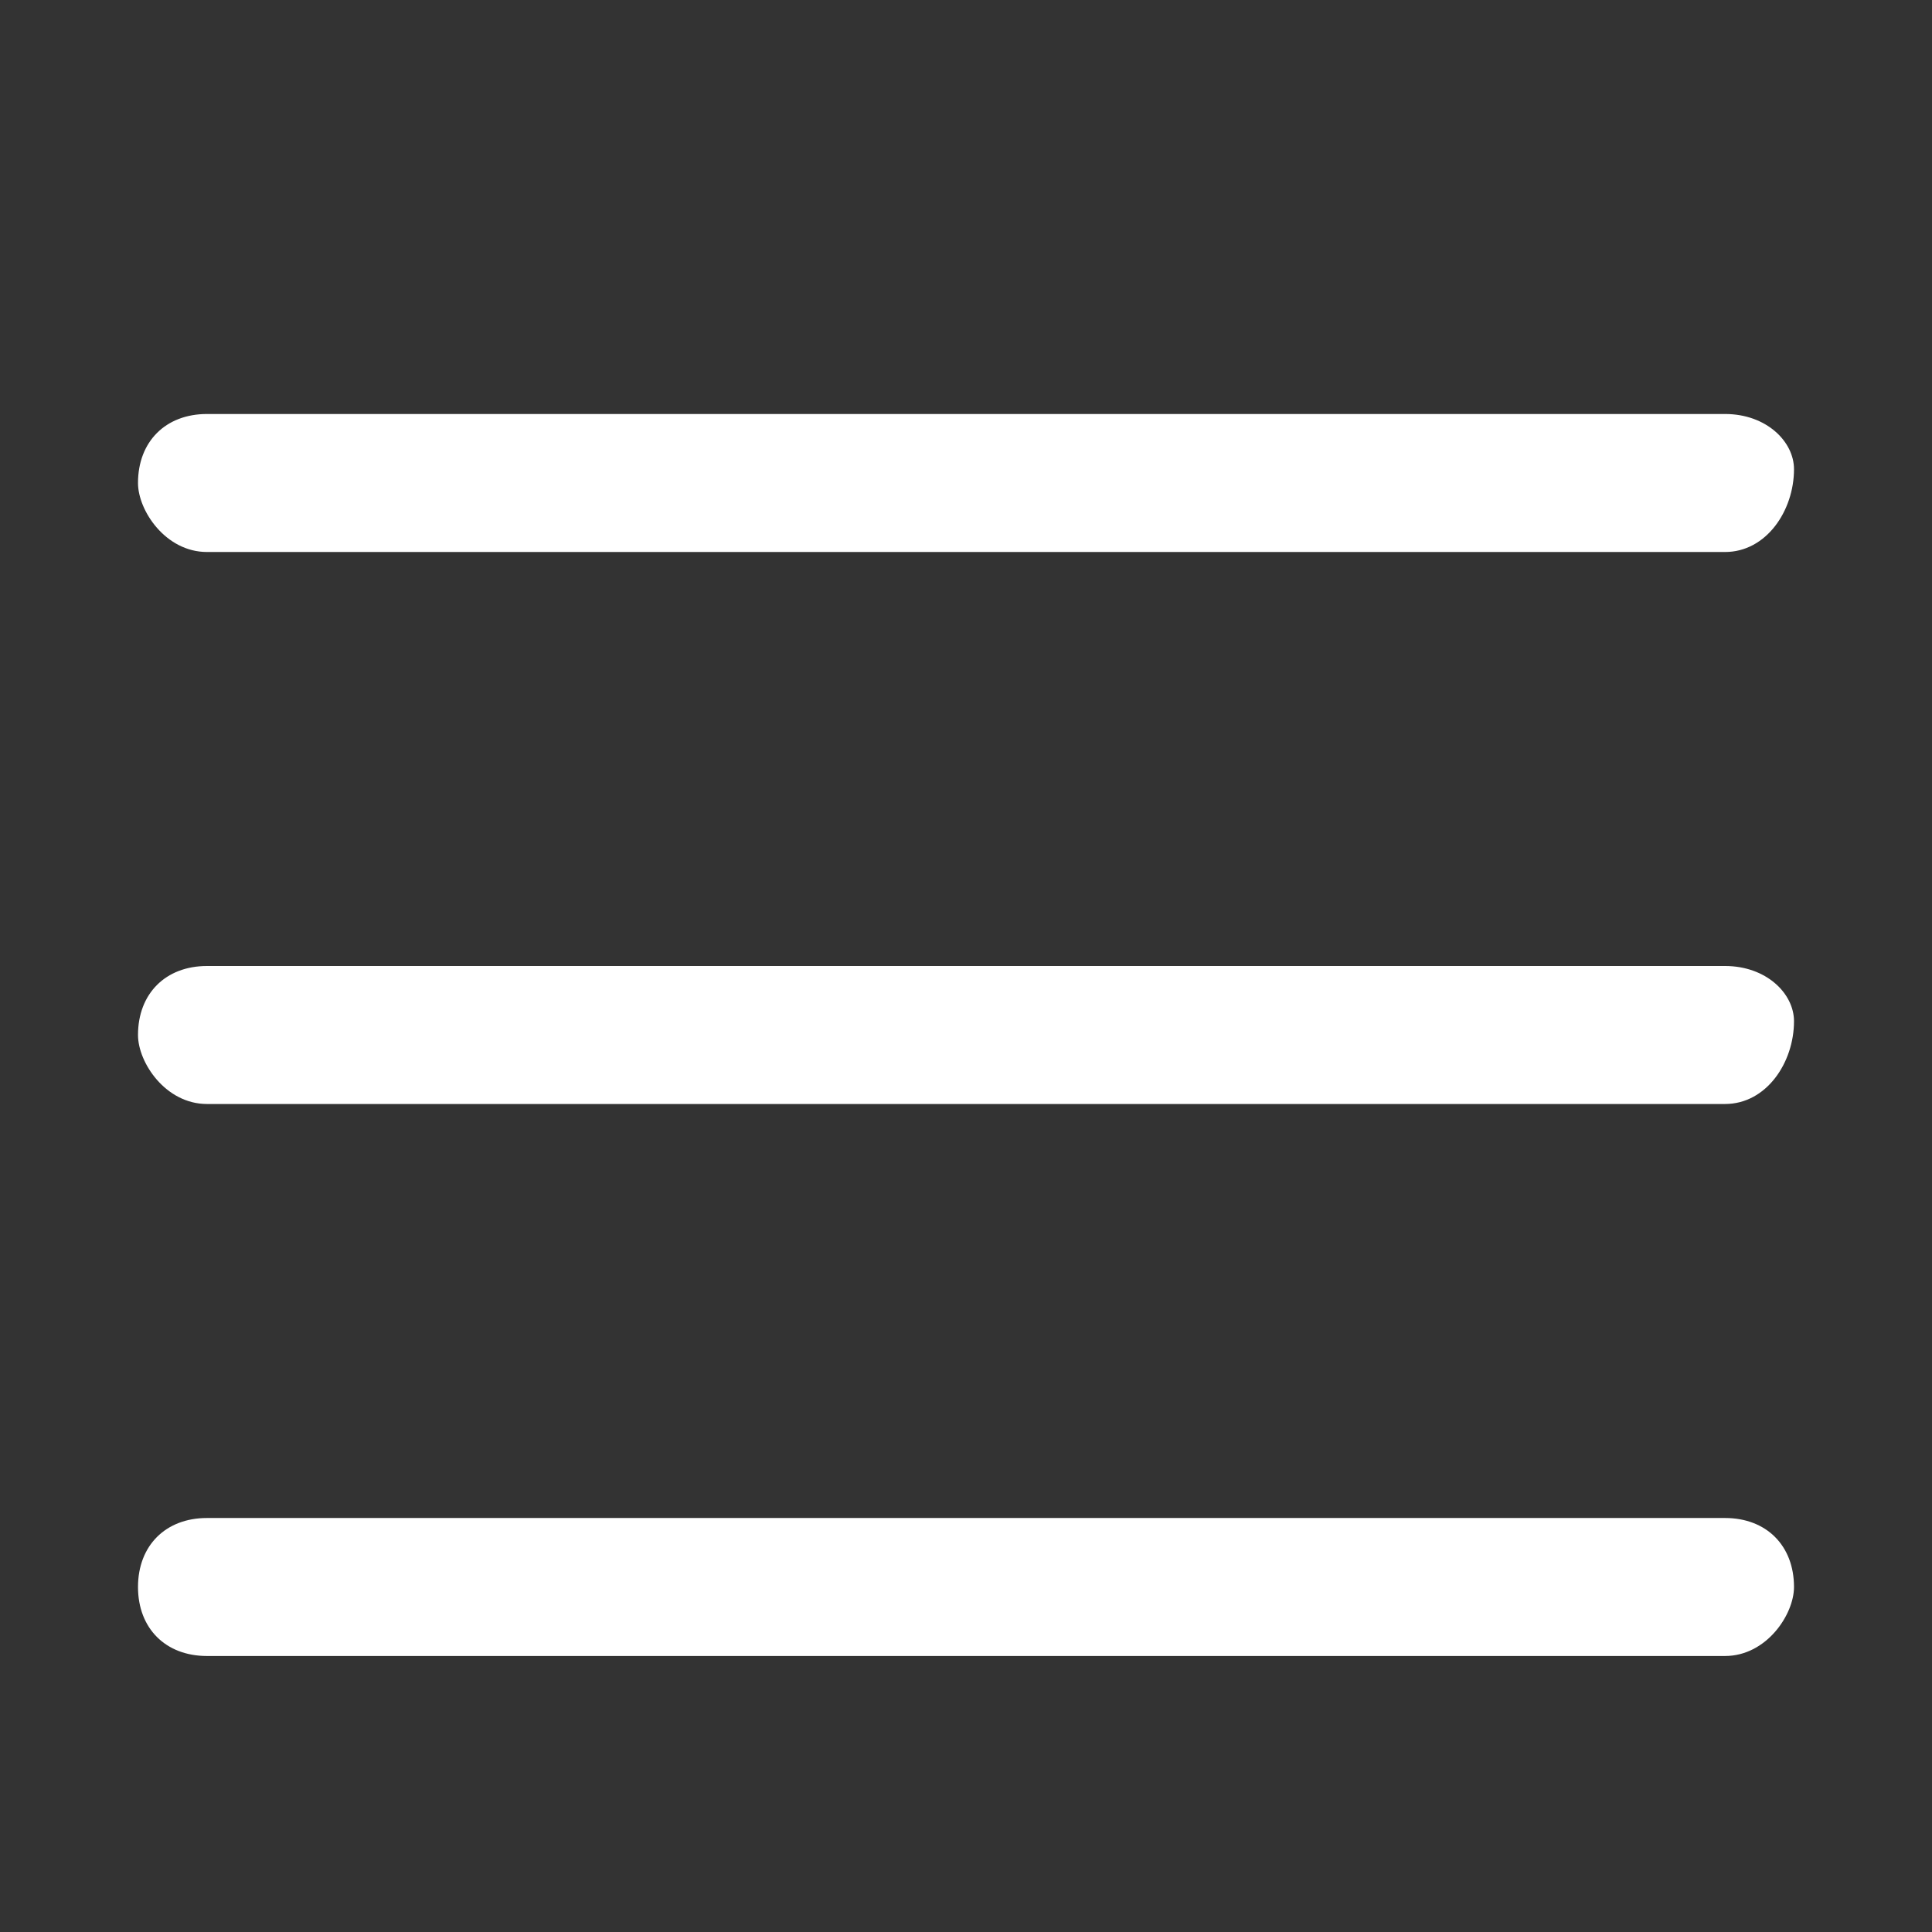 <?xml version="1.0" standalone="no"?><!DOCTYPE svg PUBLIC "-//W3C//DTD SVG 1.1//EN" "http://www.w3.org/Graphics/SVG/1.1/DTD/svg11.dtd"><svg t="1744090392810" class="icon" viewBox="0 0 1024 1024" version="1.1" xmlns="http://www.w3.org/2000/svg" p-id="2415" xmlns:xlink="http://www.w3.org/1999/xlink" width="200" height="200"><rect x="0" y="0" width="1024" height="1024" fill="#333333" stroke="none"/><path d="M109.714 292.571h804.571c21.943 0 36.571-21.943 36.571-43.886 0-14.629-14.629-29.257-36.571-29.257h-804.571c-21.943 0-36.571 14.629-36.571 36.571 0 14.629 14.629 36.571 36.571 36.571zM914.286 512h-804.571c-21.943 0-36.571 14.629-36.571 36.571 0 14.629 14.629 36.571 36.571 36.571h804.571c21.943 0 36.571-21.943 36.571-43.886 0-14.629-14.629-29.257-36.571-29.257zM914.286 804.571h-804.571c-21.943 0-36.571 14.629-36.571 36.571s14.629 36.571 36.571 36.571h804.571c21.943 0 36.571-21.943 36.571-36.571 0-21.943-14.629-36.571-36.571-36.571z" fill="#ffffff" p-id="2416"></path></svg>
